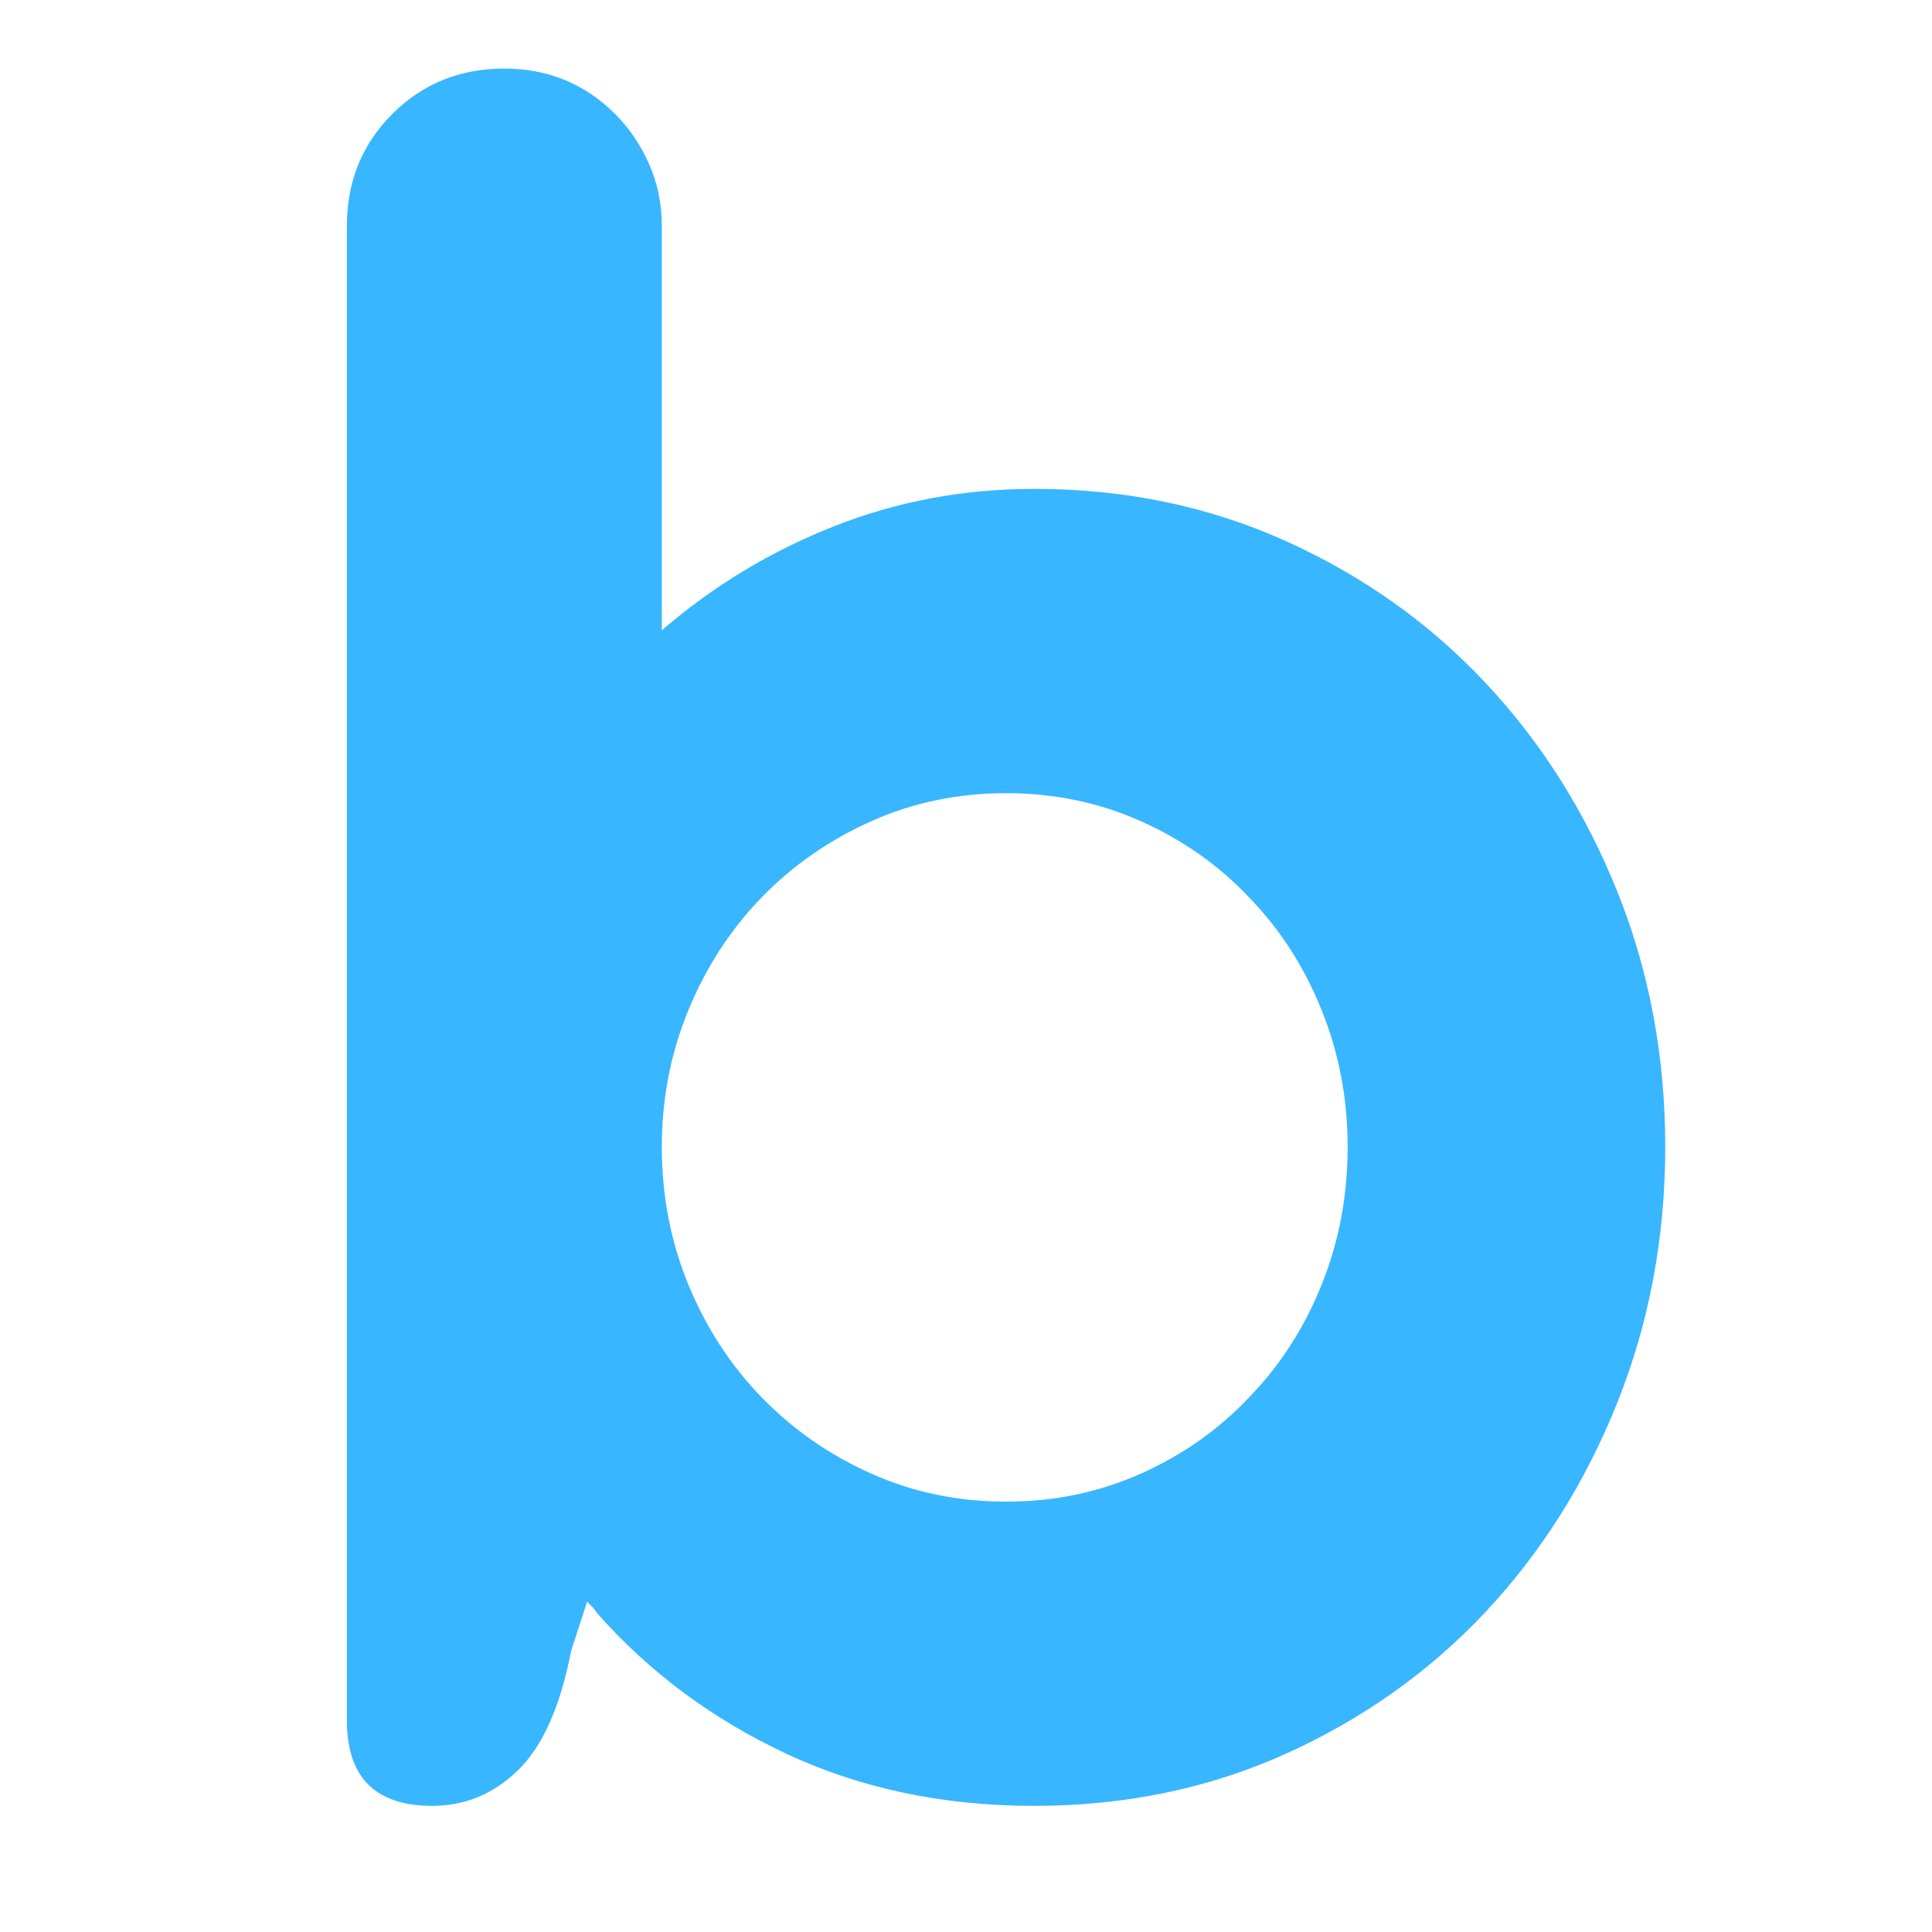 <svg xmlns="http://www.w3.org/2000/svg" xmlns:xlink="http://www.w3.org/1999/xlink" width="500" zoomAndPan="magnify" viewBox="0 0 375 375" height="500" preserveAspectRatio="xMidYMid meet" version="1.0"><defs><g/></defs><g fill="#38b6ff" fill-opacity="1"><g transform="translate(35.737, 347.673)"><g><path d="M 252.516 -215.219 C 263.391 -203.656 271.938 -190.145 278.156 -174.688 C 284.375 -159.238 287.484 -142.707 287.484 -125.094 C 287.484 -107.477 284.375 -90.898 278.156 -75.359 C 271.938 -59.828 263.391 -46.273 252.516 -34.703 C 241.641 -23.141 228.734 -13.988 213.797 -7.25 C 198.859 -0.52 182.586 2.844 164.984 2.844 C 147.367 2.844 131.352 -0.52 116.938 -7.25 C 102.52 -13.988 90.219 -23.141 80.031 -34.703 C 79.852 -35.047 79.594 -35.391 79.25 -35.734 C 78.906 -36.086 78.562 -36.438 78.219 -36.781 L 75.109 -27.188 C 73.035 -16.488 69.625 -8.805 64.875 -4.141 C 60.125 0.516 54.555 2.844 48.172 2.844 C 37.117 2.844 31.594 -2.68 31.594 -13.734 L 31.594 -303.797 C 31.594 -312.43 34.531 -319.68 40.406 -325.547 C 46.27 -331.422 53.52 -334.359 62.156 -334.359 C 70.613 -334.359 77.781 -331.422 83.656 -325.547 C 86.414 -322.785 88.613 -319.547 90.25 -315.828 C 91.895 -312.117 92.719 -308.109 92.719 -303.797 L 92.719 -225.328 C 102.727 -233.953 113.863 -240.68 126.125 -245.516 C 138.383 -250.359 151.336 -252.781 164.984 -252.781 C 182.586 -252.781 198.859 -249.41 213.797 -242.672 C 228.734 -235.941 241.641 -226.789 252.516 -215.219 Z M 206.672 -76.406 C 212.711 -82.613 217.414 -89.906 220.781 -98.281 C 224.156 -106.656 225.844 -115.594 225.844 -125.094 C 225.844 -134.414 224.156 -143.266 220.781 -151.641 C 217.414 -160.016 212.711 -167.312 206.672 -173.531 C 200.805 -179.738 193.816 -184.656 185.703 -188.281 C 177.586 -191.906 168.867 -193.719 159.547 -193.719 C 150.211 -193.719 141.488 -191.906 133.375 -188.281 C 125.258 -184.656 118.18 -179.738 112.141 -173.531 C 106.098 -167.312 101.348 -160.016 97.891 -151.641 C 94.441 -143.266 92.719 -134.414 92.719 -125.094 C 92.719 -115.594 94.441 -106.656 97.891 -98.281 C 101.348 -89.906 106.098 -82.613 112.141 -76.406 C 118.18 -70.188 125.258 -65.266 133.375 -61.641 C 141.488 -58.016 150.211 -56.203 159.547 -56.203 C 168.867 -56.203 177.586 -58.016 185.703 -61.641 C 193.816 -65.266 200.805 -70.188 206.672 -76.406 Z M 206.672 -76.406 "/></g></g></g></svg>